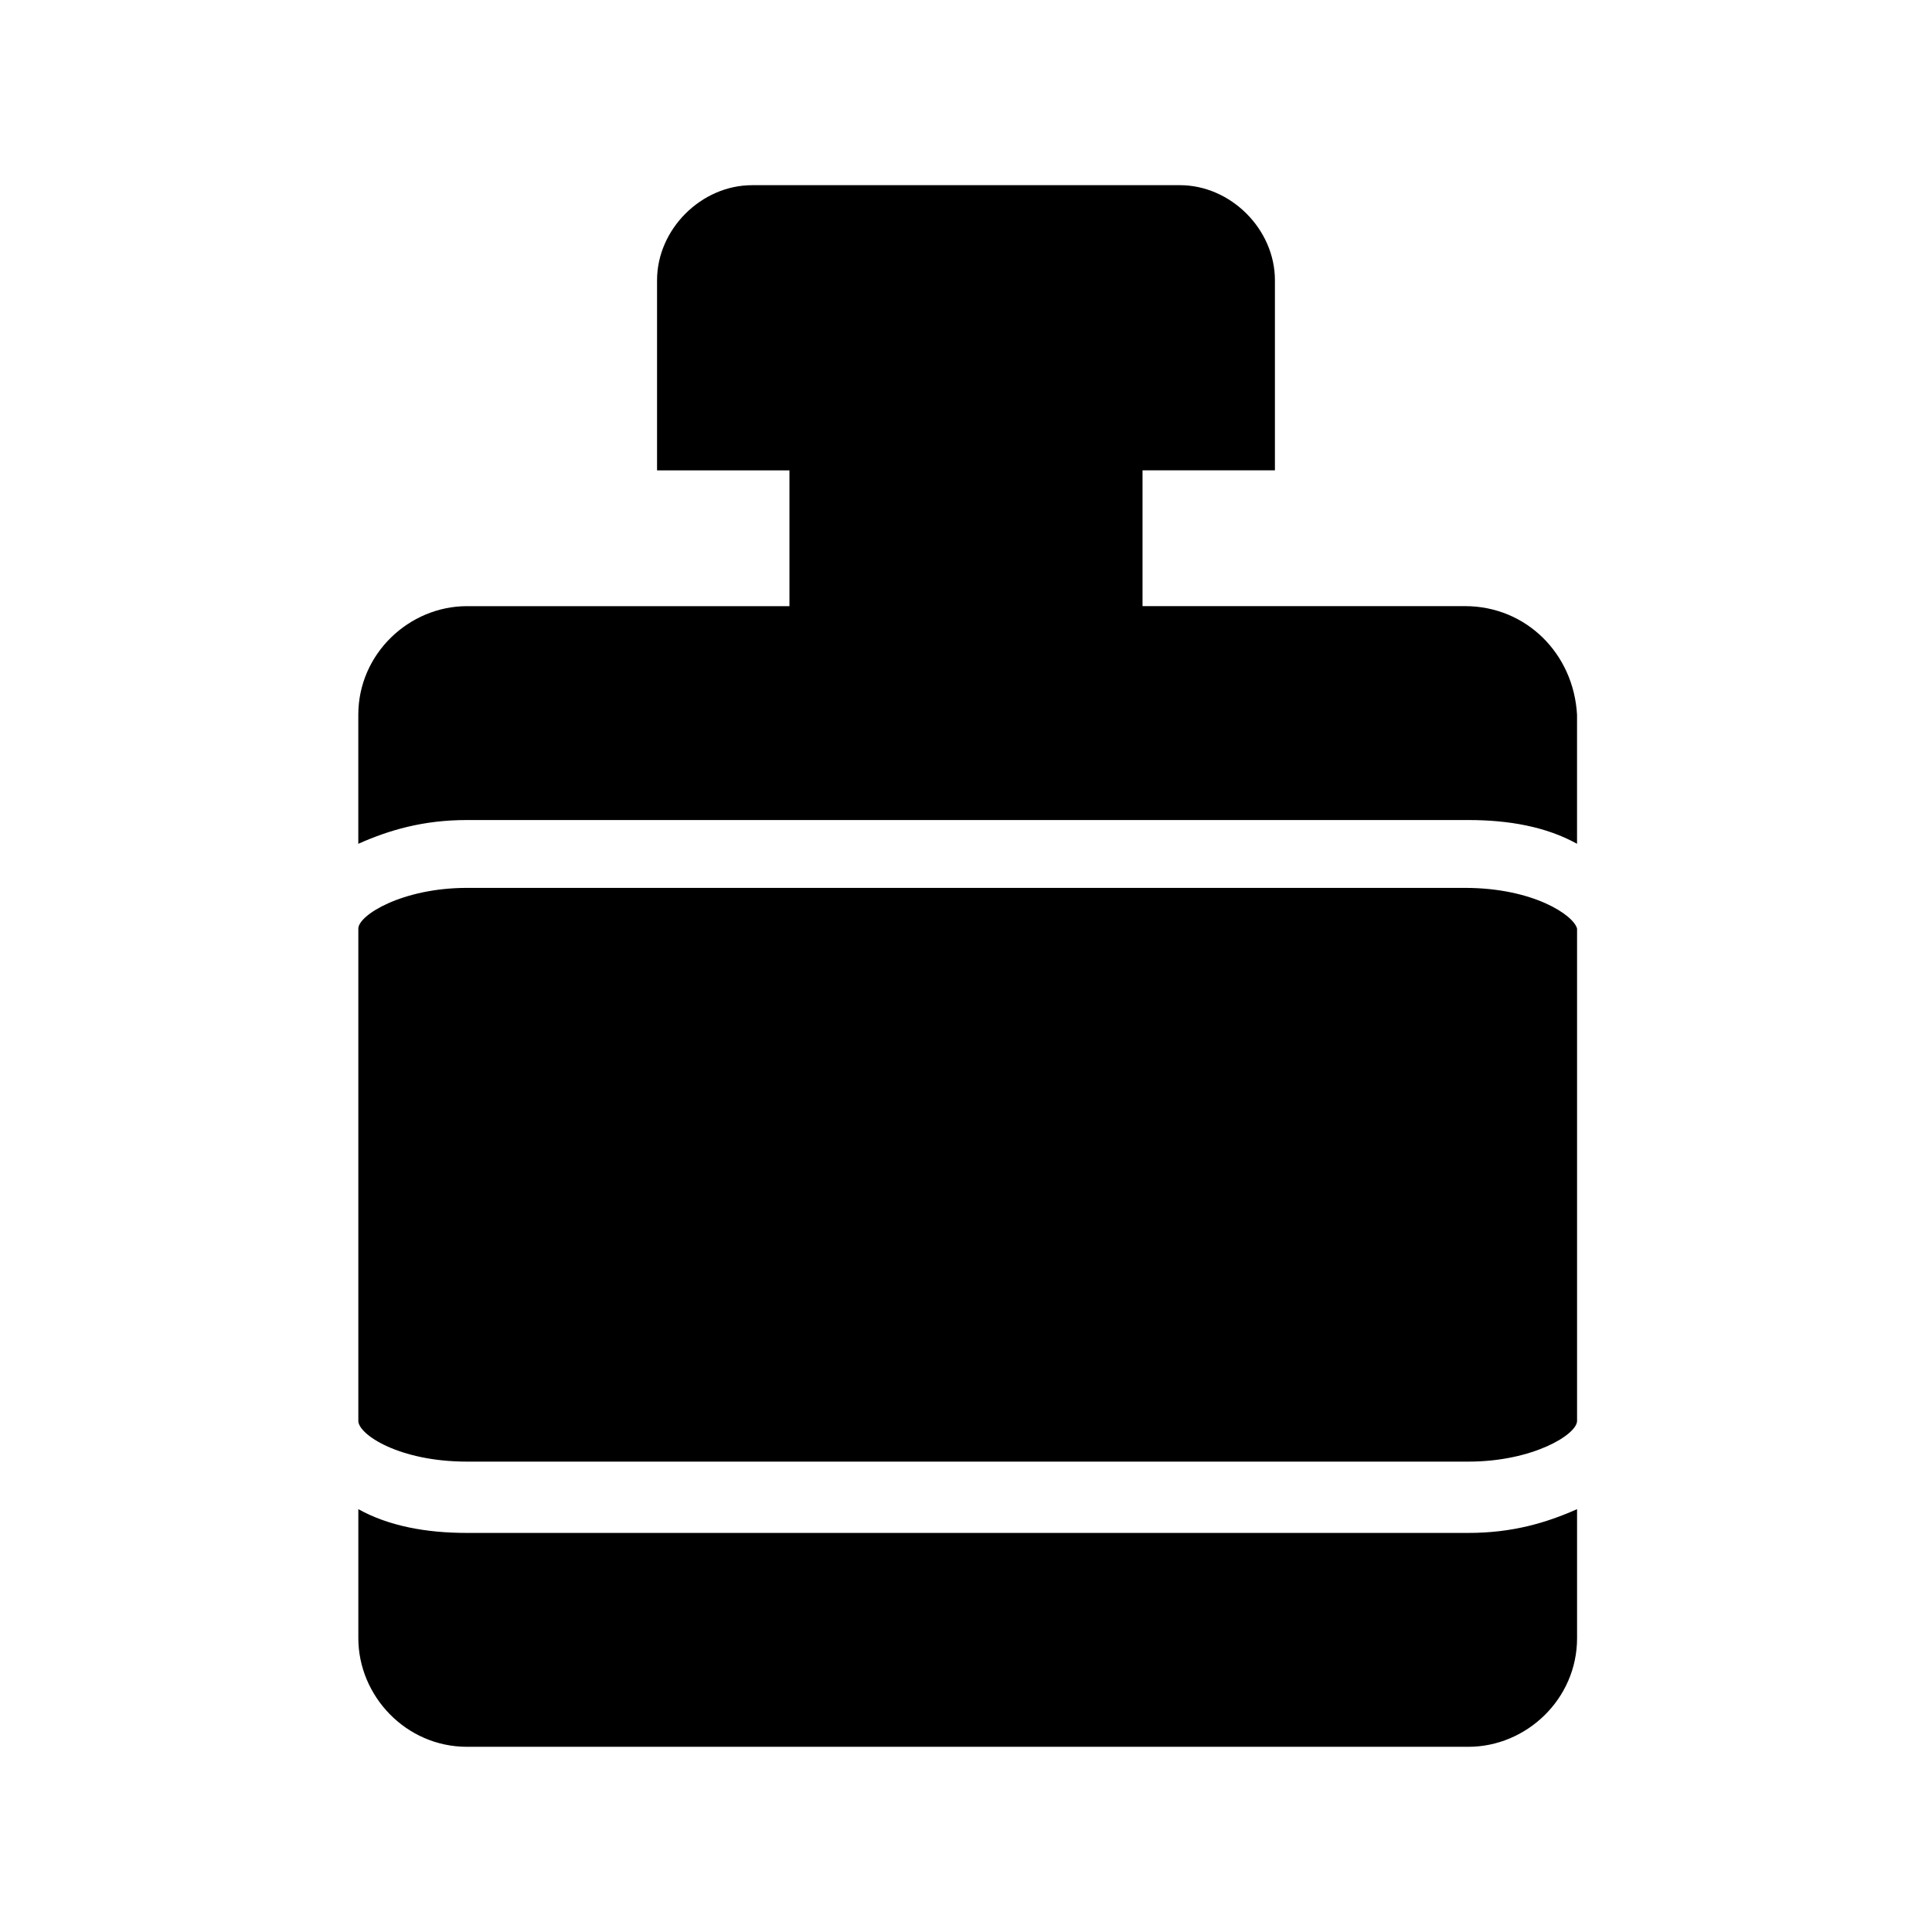 <?xml version="1.0" encoding="UTF-8"?>
<!-- Uploaded to: SVG Repo, www.svgrepo.com, Generator: SVG Repo Mixer Tools -->
<svg fill="#000000" width="800px" height="800px" version="1.1" viewBox="144 144 512 512" xmlns="http://www.w3.org/2000/svg">
 <g>
  <path d="m532.25 304.63h-85.469v-35.988h35.086v-50.379c0-13.496-11.695-25.191-25.191-25.191l-113.36 0.004c-13.496 0-25.191 11.695-25.191 25.191v50.383h35.086v35.988h-85.469c-15.293 0-28.789 12.594-28.789 28.789v34.188c8.098-3.598 17.094-6.297 28.789-6.297h265.4c10.797 0 20.691 1.801 28.789 6.297v-34.188c-0.895-16.199-13.492-28.797-29.684-28.797z"/>
  <path d="m532.25 379.3h-264.5c-17.094 0-28.789 7.199-28.789 10.797v130.45c0 3.598 10.797 10.797 28.789 10.797h265.4c17.094 0 28.789-7.199 28.789-10.797v-130.45c-0.898-3.598-11.695-10.797-29.688-10.797z"/>
  <path d="m267.75 550.24c-10.797 0-20.691-1.801-28.789-6.297v34.188c0 15.293 12.594 28.789 28.789 28.789h265.4c15.293 0 28.789-12.594 28.789-28.789v-34.188c-8.098 3.598-17.094 6.297-28.789 6.297z"/>
 </g>
</svg>